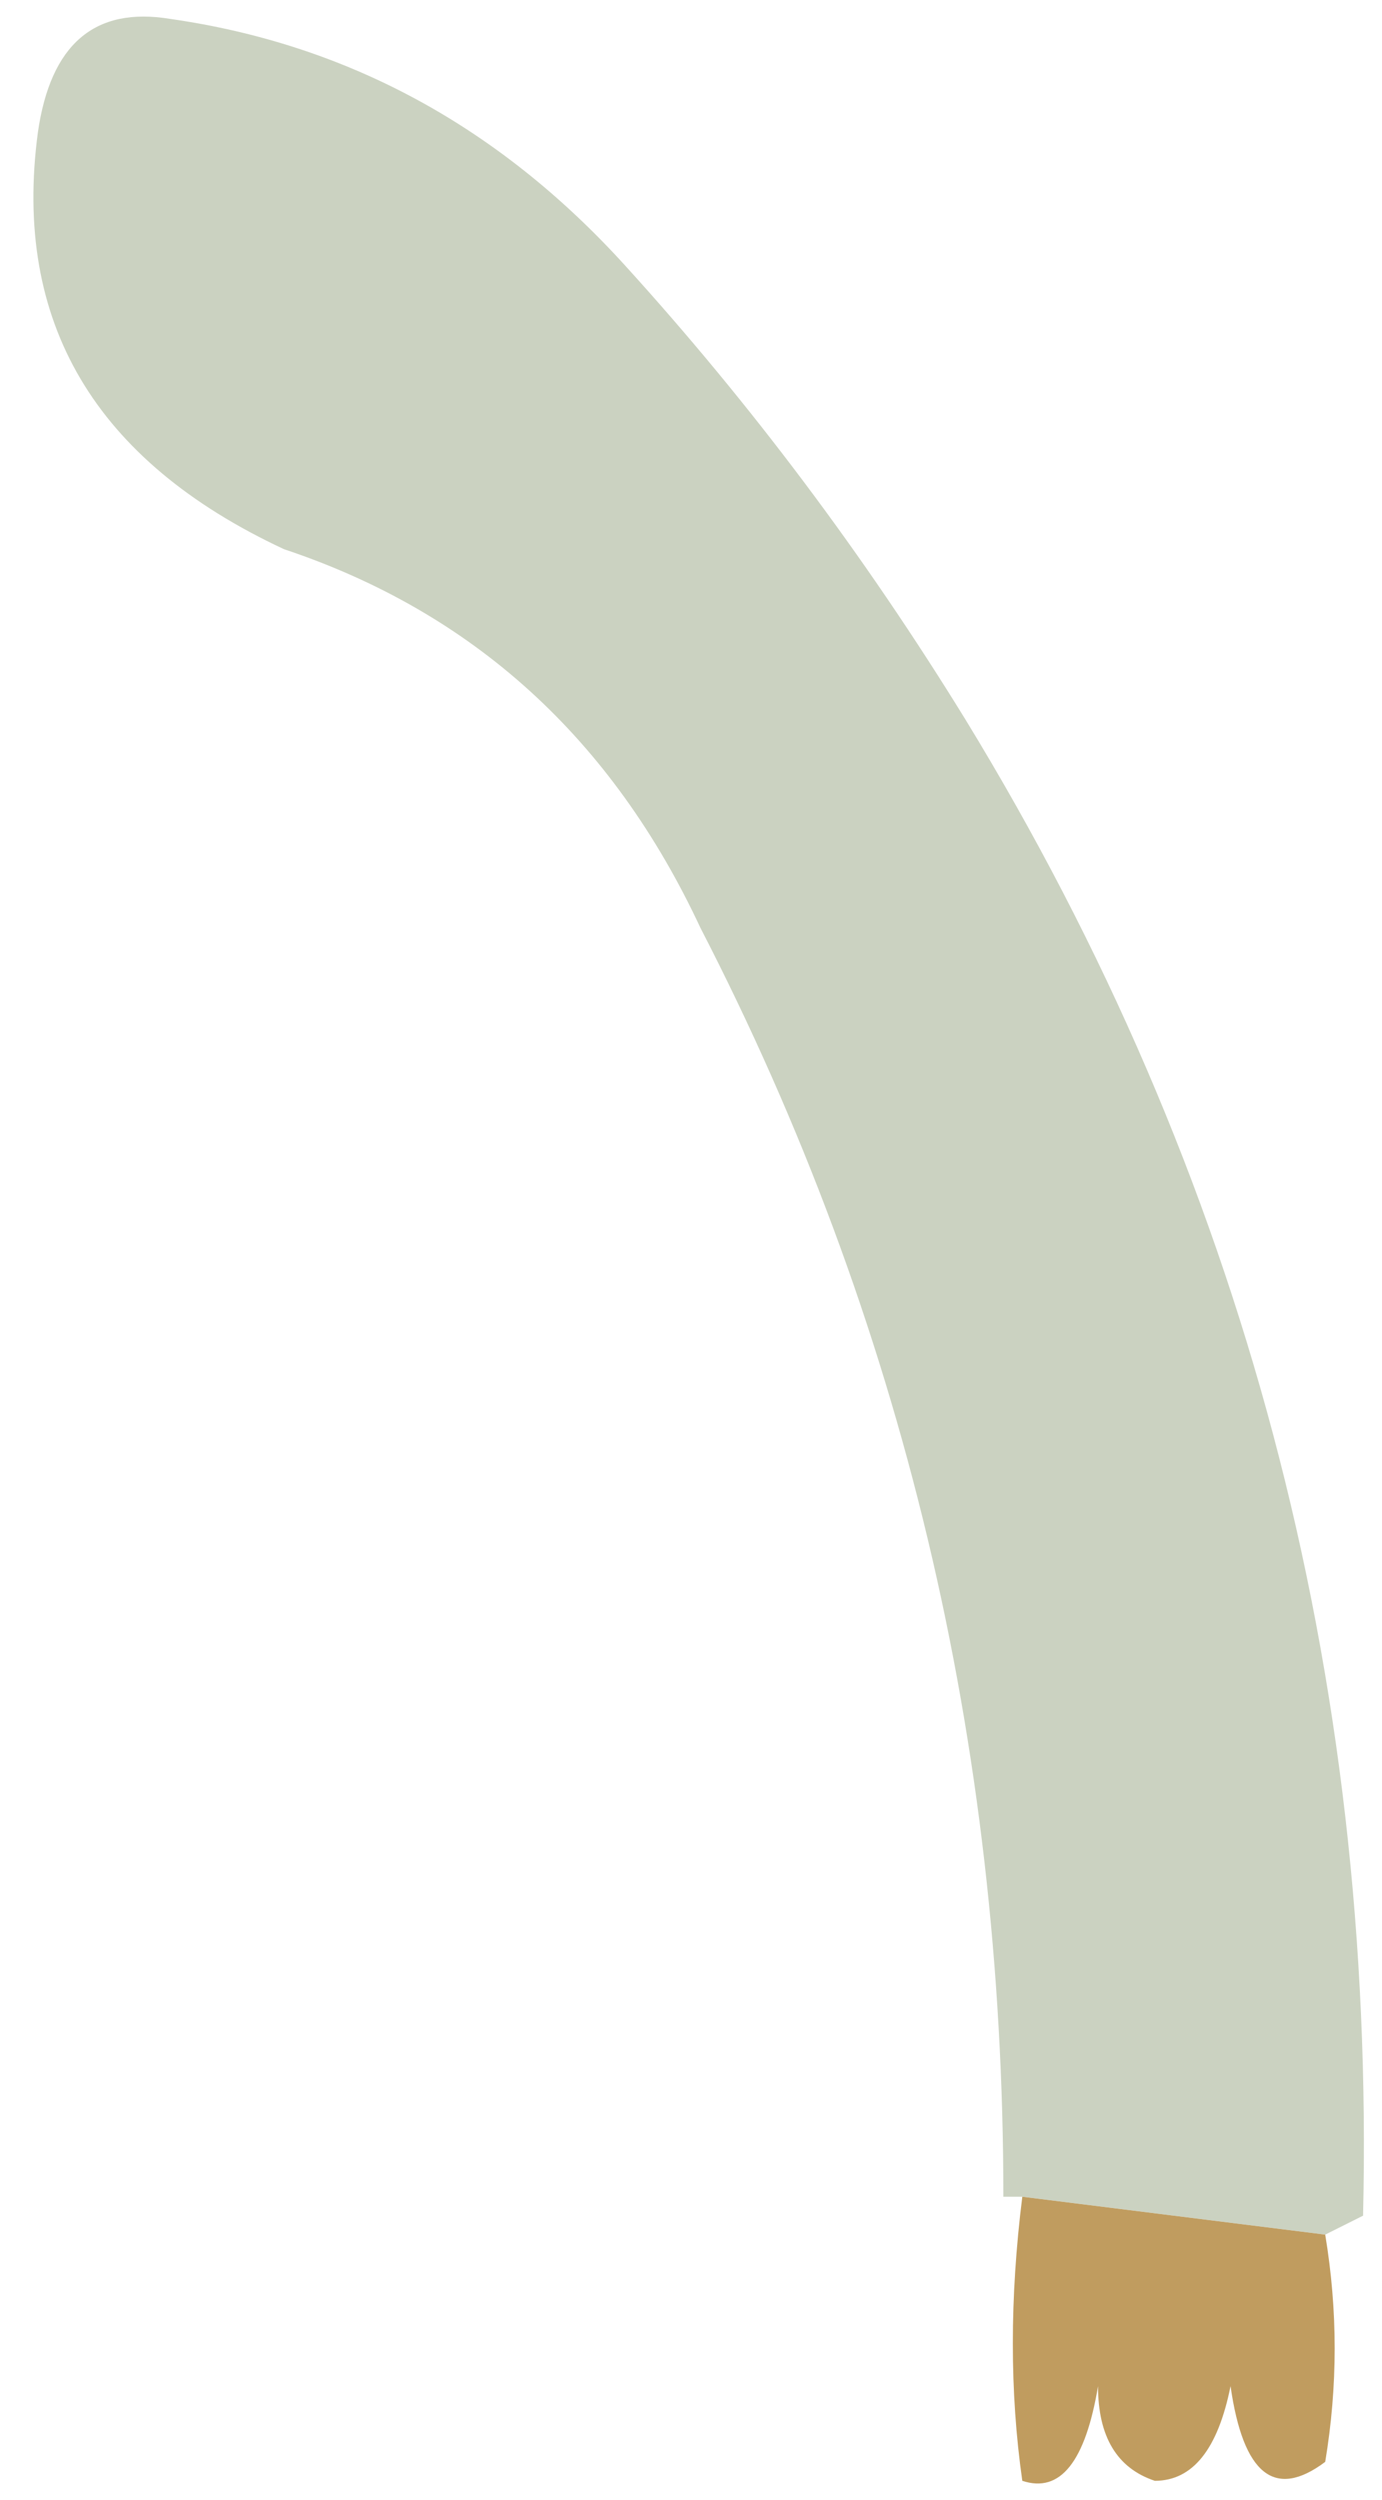 <?xml version="1.0" encoding="UTF-8" standalone="no"?>
<svg xmlns:xlink="http://www.w3.org/1999/xlink" height="6.6px" width="3.65px" xmlns="http://www.w3.org/2000/svg">
  <g transform="matrix(1.0, 0.0, 0.0, 1.0, 0.55, 0.5)">
    <path d="M2.15 5.3 L2.1 5.3 Q2.1 3.5 1.3 1.95 0.95 1.2 0.2 0.95 -0.55 0.6 -0.45 -0.15 -0.4 -0.5 -0.1 -0.45 0.6 -0.35 1.1 0.2 1.6 0.75 2.0 1.4 3.1 3.2 3.05 5.35 L2.95 5.4 2.15 5.3" fill="#cbd2c1" fill-rule="evenodd" stroke="none"/>
    <path d="M2.15 5.3 L2.95 5.4 Q3.0 5.7 2.95 6.0 2.75 6.15 2.7 5.8 2.65 6.05 2.5 6.05 2.35 6.0 2.35 5.8 2.3 6.1 2.15 6.05 2.1 5.7 2.15 5.3" fill="#c09c5f" fill-rule="evenodd" stroke="none"/>
  </g>
</svg>

